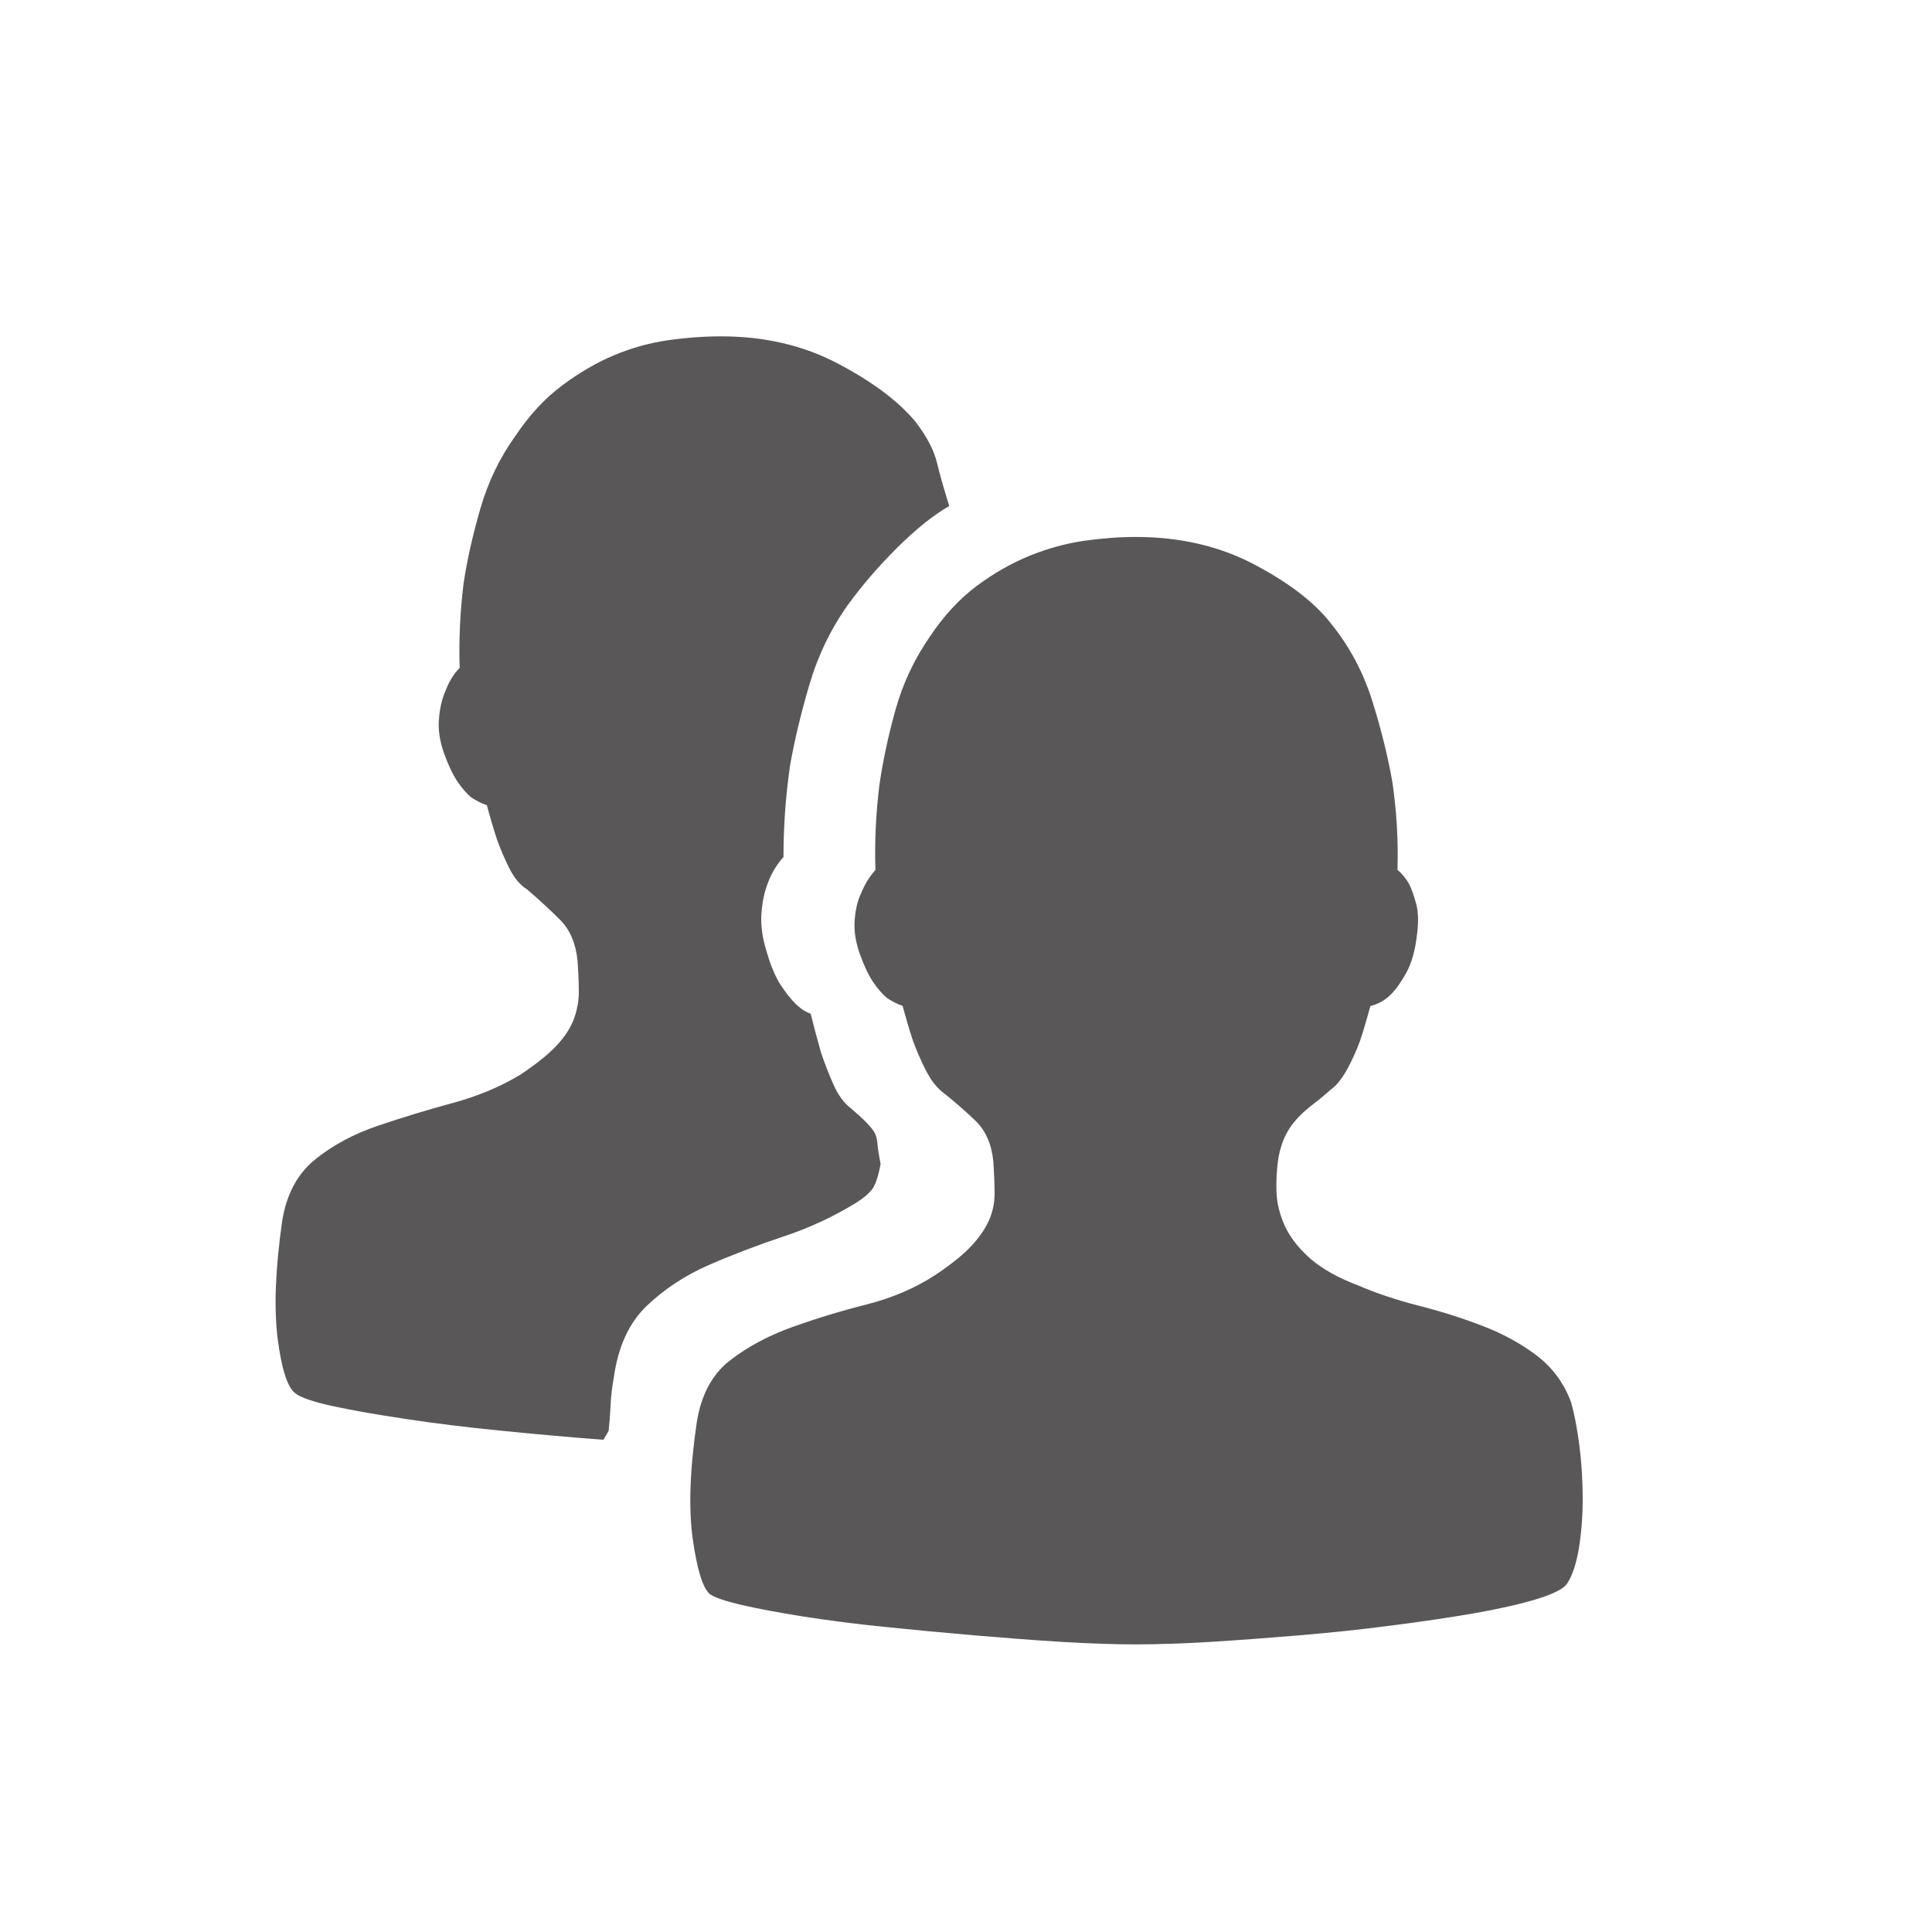 <?xml version="1.0" encoding="utf-8"?>
<!-- Generator: Adobe Illustrator 16.0.0, SVG Export Plug-In . SVG Version: 6.00 Build 0)  -->
<!DOCTYPE svg PUBLIC "-//W3C//DTD SVG 1.1//EN" "http://www.w3.org/Graphics/SVG/1.1/DTD/svg11.dtd">
<svg version="1.1" id="图层_1" xmlns="http://www.w3.org/2000/svg" xmlns:xlink="http://www.w3.org/1999/xlink" x="0px" y="0px"
	 width="30px" height="30px" viewBox="0 0 30 30" enable-background="new 0 0 30 30" xml:space="preserve">
<path fill="#595757" d="M13.674,18.073c-0.027,0.148-0.06,0.263-0.1,0.343c-0.041,0.081-0.134,0.168-0.282,0.262
	c-0.349,0.214-0.724,0.389-1.126,0.522c-0.402,0.135-0.788,0.281-1.157,0.442c-0.368,0.161-0.69,0.372-0.965,0.634
	s-0.446,0.633-0.513,1.116c-0.027,0.147-0.044,0.291-0.05,0.432c-0.007,0.142-0.017,0.272-0.03,0.393
	c-0.014,0.026-0.027,0.051-0.041,0.071c-0.013,0.02-0.026,0.043-0.04,0.069c-0.523-0.04-1.052-0.087-1.589-0.141
	c-0.536-0.053-1.029-0.114-1.478-0.182c-0.449-0.066-0.828-0.134-1.136-0.2c-0.309-0.067-0.503-0.135-0.584-0.201
	c-0.12-0.094-0.211-0.375-0.271-0.845s-0.037-1.079,0.07-1.83c0.067-0.415,0.238-0.734,0.513-0.955
	c0.275-0.222,0.6-0.396,0.976-0.523c0.375-0.127,0.76-0.245,1.156-0.352c0.396-0.107,0.748-0.255,1.056-0.442
	c0.241-0.161,0.426-0.309,0.553-0.443c0.127-0.134,0.218-0.271,0.272-0.411c0.053-0.142,0.08-0.285,0.08-0.434
	c0-0.146-0.007-0.308-0.02-0.481c-0.027-0.269-0.117-0.48-0.272-0.635c-0.154-0.153-0.325-0.312-0.512-0.472
	c-0.108-0.067-0.198-0.175-0.272-0.322c-0.074-0.147-0.137-0.295-0.191-0.442c-0.054-0.161-0.107-0.343-0.161-0.543
	c-0.08-0.027-0.161-0.067-0.241-0.12c-0.067-0.055-0.138-0.135-0.212-0.242c-0.073-0.107-0.144-0.255-0.211-0.442
	s-0.094-0.365-0.08-0.532c0.013-0.168,0.047-0.313,0.1-0.434c0.054-0.146,0.128-0.268,0.222-0.361
	c-0.014-0.43,0.006-0.864,0.06-1.308c0.054-0.362,0.141-0.751,0.261-1.166c0.121-0.416,0.302-0.792,0.543-1.127
	c0.215-0.322,0.456-0.583,0.725-0.784c0.268-0.201,0.539-0.358,0.814-0.473s0.553-0.191,0.835-0.231
	c0.281-0.04,0.556-0.06,0.824-0.06c0.671,0,1.274,0.14,1.81,0.422c0.537,0.282,0.939,0.583,1.207,0.905
	c0.174,0.228,0.285,0.438,0.332,0.634c0.047,0.194,0.111,0.419,0.191,0.673c-0.255,0.148-0.526,0.366-0.814,0.654
	c-0.289,0.288-0.54,0.58-0.755,0.875c-0.268,0.375-0.469,0.791-0.603,1.247c-0.134,0.456-0.235,0.878-0.302,1.267
	c-0.067,0.469-0.1,0.938-0.1,1.408c-0.108,0.12-0.188,0.255-0.242,0.402c-0.053,0.134-0.087,0.292-0.1,0.473
	c-0.014,0.181,0.013,0.378,0.08,0.593c0.067,0.229,0.141,0.402,0.221,0.523c0.081,0.121,0.155,0.214,0.222,0.281
	c0.08,0.08,0.161,0.134,0.241,0.16c0.054,0.216,0.107,0.416,0.161,0.604c0.054,0.161,0.117,0.325,0.191,0.492
	c0.074,0.168,0.164,0.292,0.272,0.373c0.093,0.08,0.167,0.146,0.221,0.2c0.053,0.054,0.097,0.104,0.13,0.15
	c0.034,0.047,0.054,0.111,0.061,0.192C13.631,17.833,13.647,17.939,13.674,18.073 M24.395,21.774
	c0.054,0.188,0.097,0.416,0.131,0.685c0.033,0.268,0.05,0.539,0.05,0.813c0,0.275-0.021,0.533-0.06,0.775
	c-0.041,0.241-0.102,0.422-0.182,0.543c-0.054,0.08-0.211,0.161-0.473,0.241c-0.261,0.079-0.587,0.153-0.975,0.221
	c-0.389,0.066-0.818,0.131-1.288,0.19c-0.47,0.062-0.942,0.111-1.419,0.151c-0.475,0.04-0.934,0.074-1.377,0.102
	c-0.442,0.026-0.832,0.039-1.166,0.039c-0.336,0-0.721-0.013-1.156-0.039c-0.436-0.027-0.889-0.062-1.358-0.102
	c-0.469-0.04-0.932-0.084-1.388-0.131c-0.455-0.046-0.874-0.1-1.257-0.16c-0.382-0.061-0.703-0.121-0.965-0.181
	c-0.261-0.062-0.426-0.118-0.493-0.171c-0.107-0.095-0.194-0.376-0.261-0.846c-0.067-0.469-0.047-1.072,0.06-1.81
	c0.067-0.429,0.238-0.751,0.513-0.966c0.275-0.214,0.6-0.389,0.976-0.523c0.375-0.134,0.76-0.251,1.156-0.351
	c0.396-0.102,0.747-0.252,1.056-0.453c0.241-0.161,0.426-0.308,0.553-0.442s0.221-0.269,0.282-0.402
	c0.06-0.135,0.09-0.275,0.09-0.423s-0.007-0.314-0.02-0.503c-0.027-0.268-0.121-0.479-0.282-0.633
	c-0.161-0.154-0.335-0.305-0.523-0.453c-0.093-0.08-0.177-0.193-0.251-0.342c-0.074-0.146-0.137-0.295-0.191-0.441
	c-0.054-0.161-0.107-0.343-0.161-0.543c-0.08-0.027-0.161-0.067-0.241-0.121c-0.067-0.055-0.138-0.135-0.212-0.241
	c-0.073-0.108-0.144-0.255-0.211-0.443c-0.067-0.188-0.094-0.365-0.08-0.533c0.013-0.167,0.047-0.305,0.1-0.411
	c0.054-0.135,0.128-0.256,0.222-0.362c-0.014-0.429,0.006-0.865,0.06-1.308c0.054-0.376,0.137-0.768,0.251-1.177
	c0.114-0.409,0.292-0.788,0.533-1.136c0.215-0.322,0.456-0.584,0.724-0.785c0.269-0.201,0.544-0.357,0.825-0.472
	c0.282-0.114,0.563-0.191,0.845-0.232c0.281-0.04,0.551-0.06,0.805-0.06c0.684,0,1.293,0.141,1.83,0.422
	c0.537,0.282,0.932,0.584,1.187,0.905c0.295,0.361,0.513,0.768,0.654,1.217c0.141,0.449,0.243,0.868,0.312,1.257
	c0.067,0.456,0.094,0.912,0.08,1.368c0.067,0.054,0.127,0.127,0.182,0.221c0.039,0.081,0.076,0.185,0.11,0.313
	c0.033,0.127,0.036,0.284,0.011,0.472c-0.027,0.242-0.082,0.436-0.162,0.584c-0.08,0.146-0.16,0.261-0.241,0.342
	c-0.093,0.093-0.201,0.154-0.321,0.182c-0.054,0.2-0.107,0.382-0.161,0.543c-0.054,0.146-0.12,0.295-0.2,0.441
	c-0.082,0.148-0.168,0.255-0.263,0.322c-0.106,0.094-0.204,0.174-0.292,0.241c-0.087,0.066-0.164,0.138-0.23,0.212
	c-0.067,0.072-0.125,0.157-0.172,0.251s-0.084,0.208-0.109,0.342c-0.027,0.174-0.037,0.352-0.031,0.533
	c0.007,0.181,0.051,0.357,0.131,0.533c0.081,0.174,0.211,0.342,0.393,0.503c0.181,0.159,0.433,0.301,0.754,0.422
	c0.281,0.121,0.594,0.224,0.936,0.312c0.342,0.087,0.67,0.191,0.985,0.312c0.315,0.121,0.597,0.274,0.845,0.463
	C24.109,21.238,24.287,21.479,24.395,21.774"/>
</svg>
